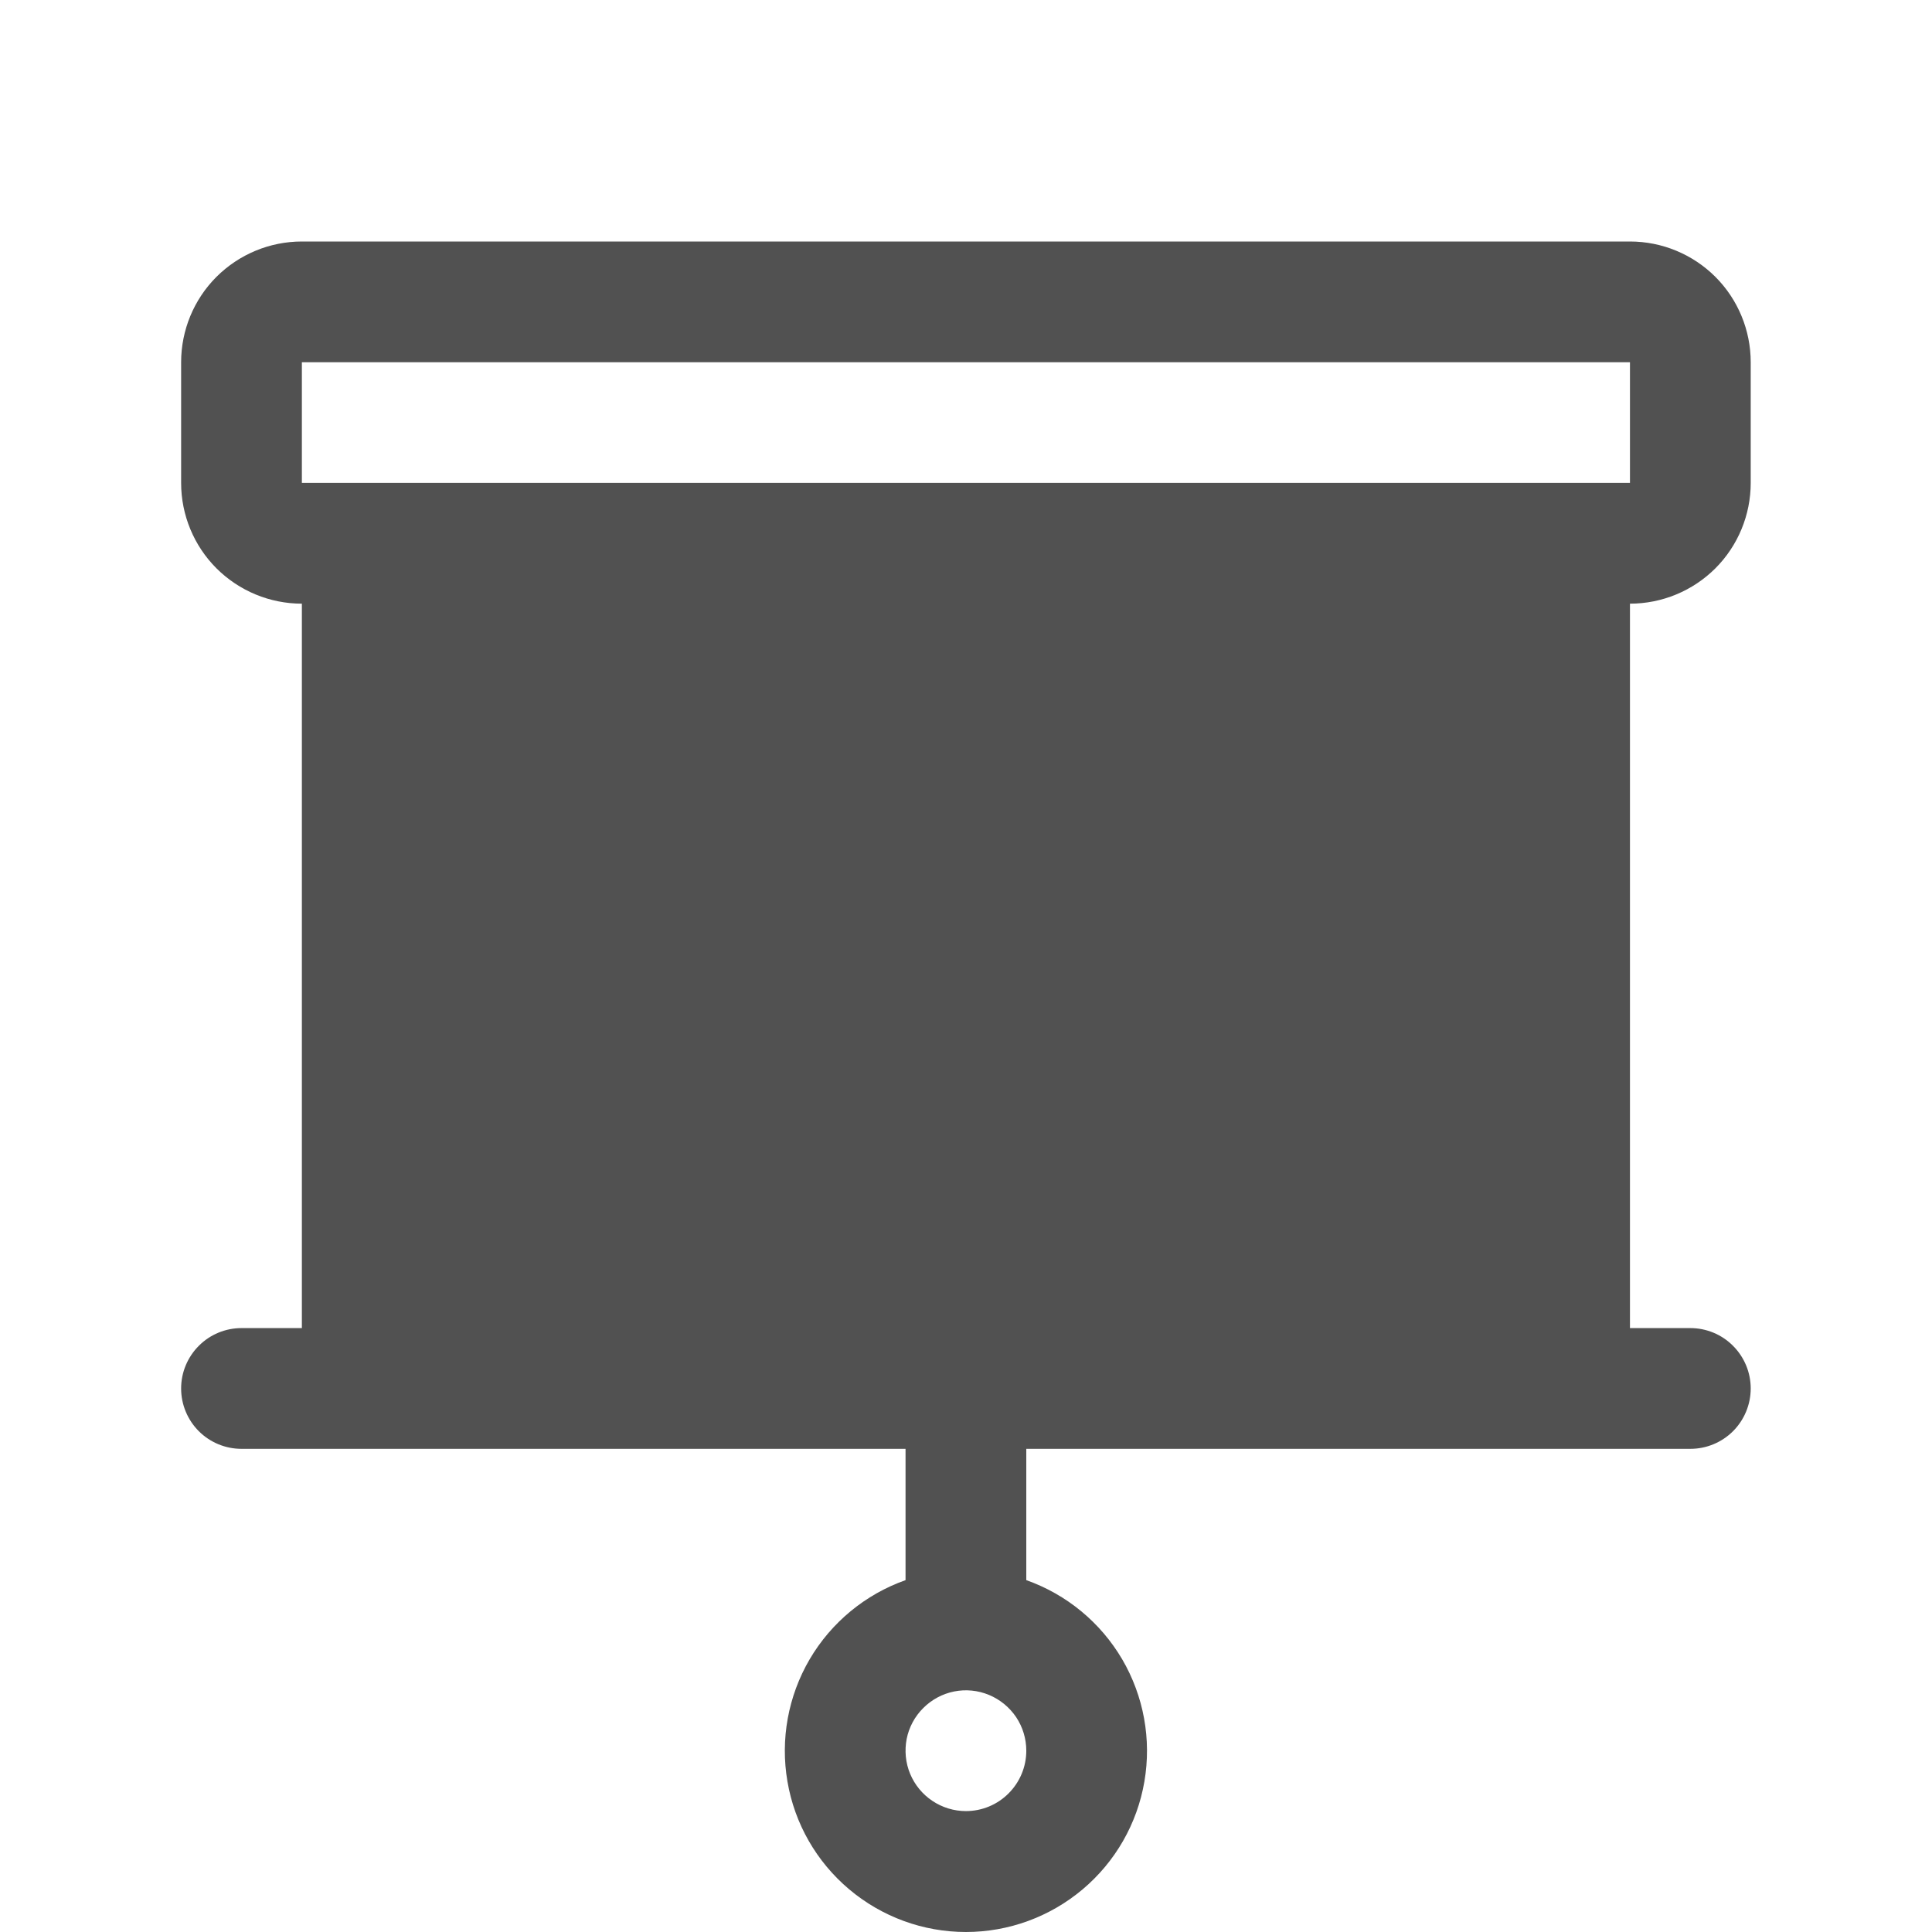 <svg width="24" height="24" viewBox="0 0 24 24" fill="none" xmlns="http://www.w3.org/2000/svg">
<path d="M21.748 5.999V4.5C21.748 4.102 21.59 3.72 21.309 3.439C21.027 3.158 20.646 3 20.248 3H3.75C3.352 3 2.971 3.158 2.689 3.439C2.408 3.72 2.25 4.102 2.25 4.5V5.999C2.25 6.397 2.408 6.779 2.689 7.06C2.971 7.341 3.352 7.499 3.75 7.499V16.498H3C2.801 16.498 2.61 16.577 2.47 16.718C2.329 16.859 2.25 17.049 2.25 17.248C2.25 17.447 2.329 17.638 2.47 17.779C2.61 17.919 2.801 17.998 3 17.998H11.249V19.629C10.749 19.806 10.327 20.154 10.058 20.612C9.79 21.07 9.692 21.608 9.782 22.131C9.871 22.654 10.143 23.128 10.549 23.47C10.955 23.812 11.468 24 11.999 24C12.53 24 13.043 23.812 13.449 23.47C13.855 23.128 14.127 22.654 14.216 22.131C14.306 21.608 14.208 21.07 13.94 20.612C13.671 20.154 13.249 19.806 12.749 19.629V17.998H20.998C21.197 17.998 21.388 17.919 21.528 17.779C21.669 17.638 21.748 17.447 21.748 17.248C21.748 17.049 21.669 16.859 21.528 16.718C21.388 16.577 21.197 16.498 20.998 16.498H20.248V7.499C20.646 7.499 21.027 7.341 21.309 7.06C21.59 6.779 21.748 6.397 21.748 5.999ZM11.999 22.498C11.851 22.498 11.706 22.454 11.582 22.371C11.459 22.289 11.363 22.172 11.306 22.035C11.249 21.898 11.235 21.747 11.263 21.601C11.292 21.456 11.364 21.322 11.469 21.218C11.574 21.113 11.707 21.041 11.853 21.012C11.998 20.983 12.149 20.998 12.286 21.055C12.423 21.112 12.54 21.208 12.623 21.331C12.705 21.454 12.749 21.599 12.749 21.748C12.749 21.947 12.67 22.137 12.529 22.278C12.389 22.419 12.198 22.498 11.999 22.498ZM3.75 4.5H20.248V5.999H3.75V4.5Z" fill="#515151"/>
</svg>
